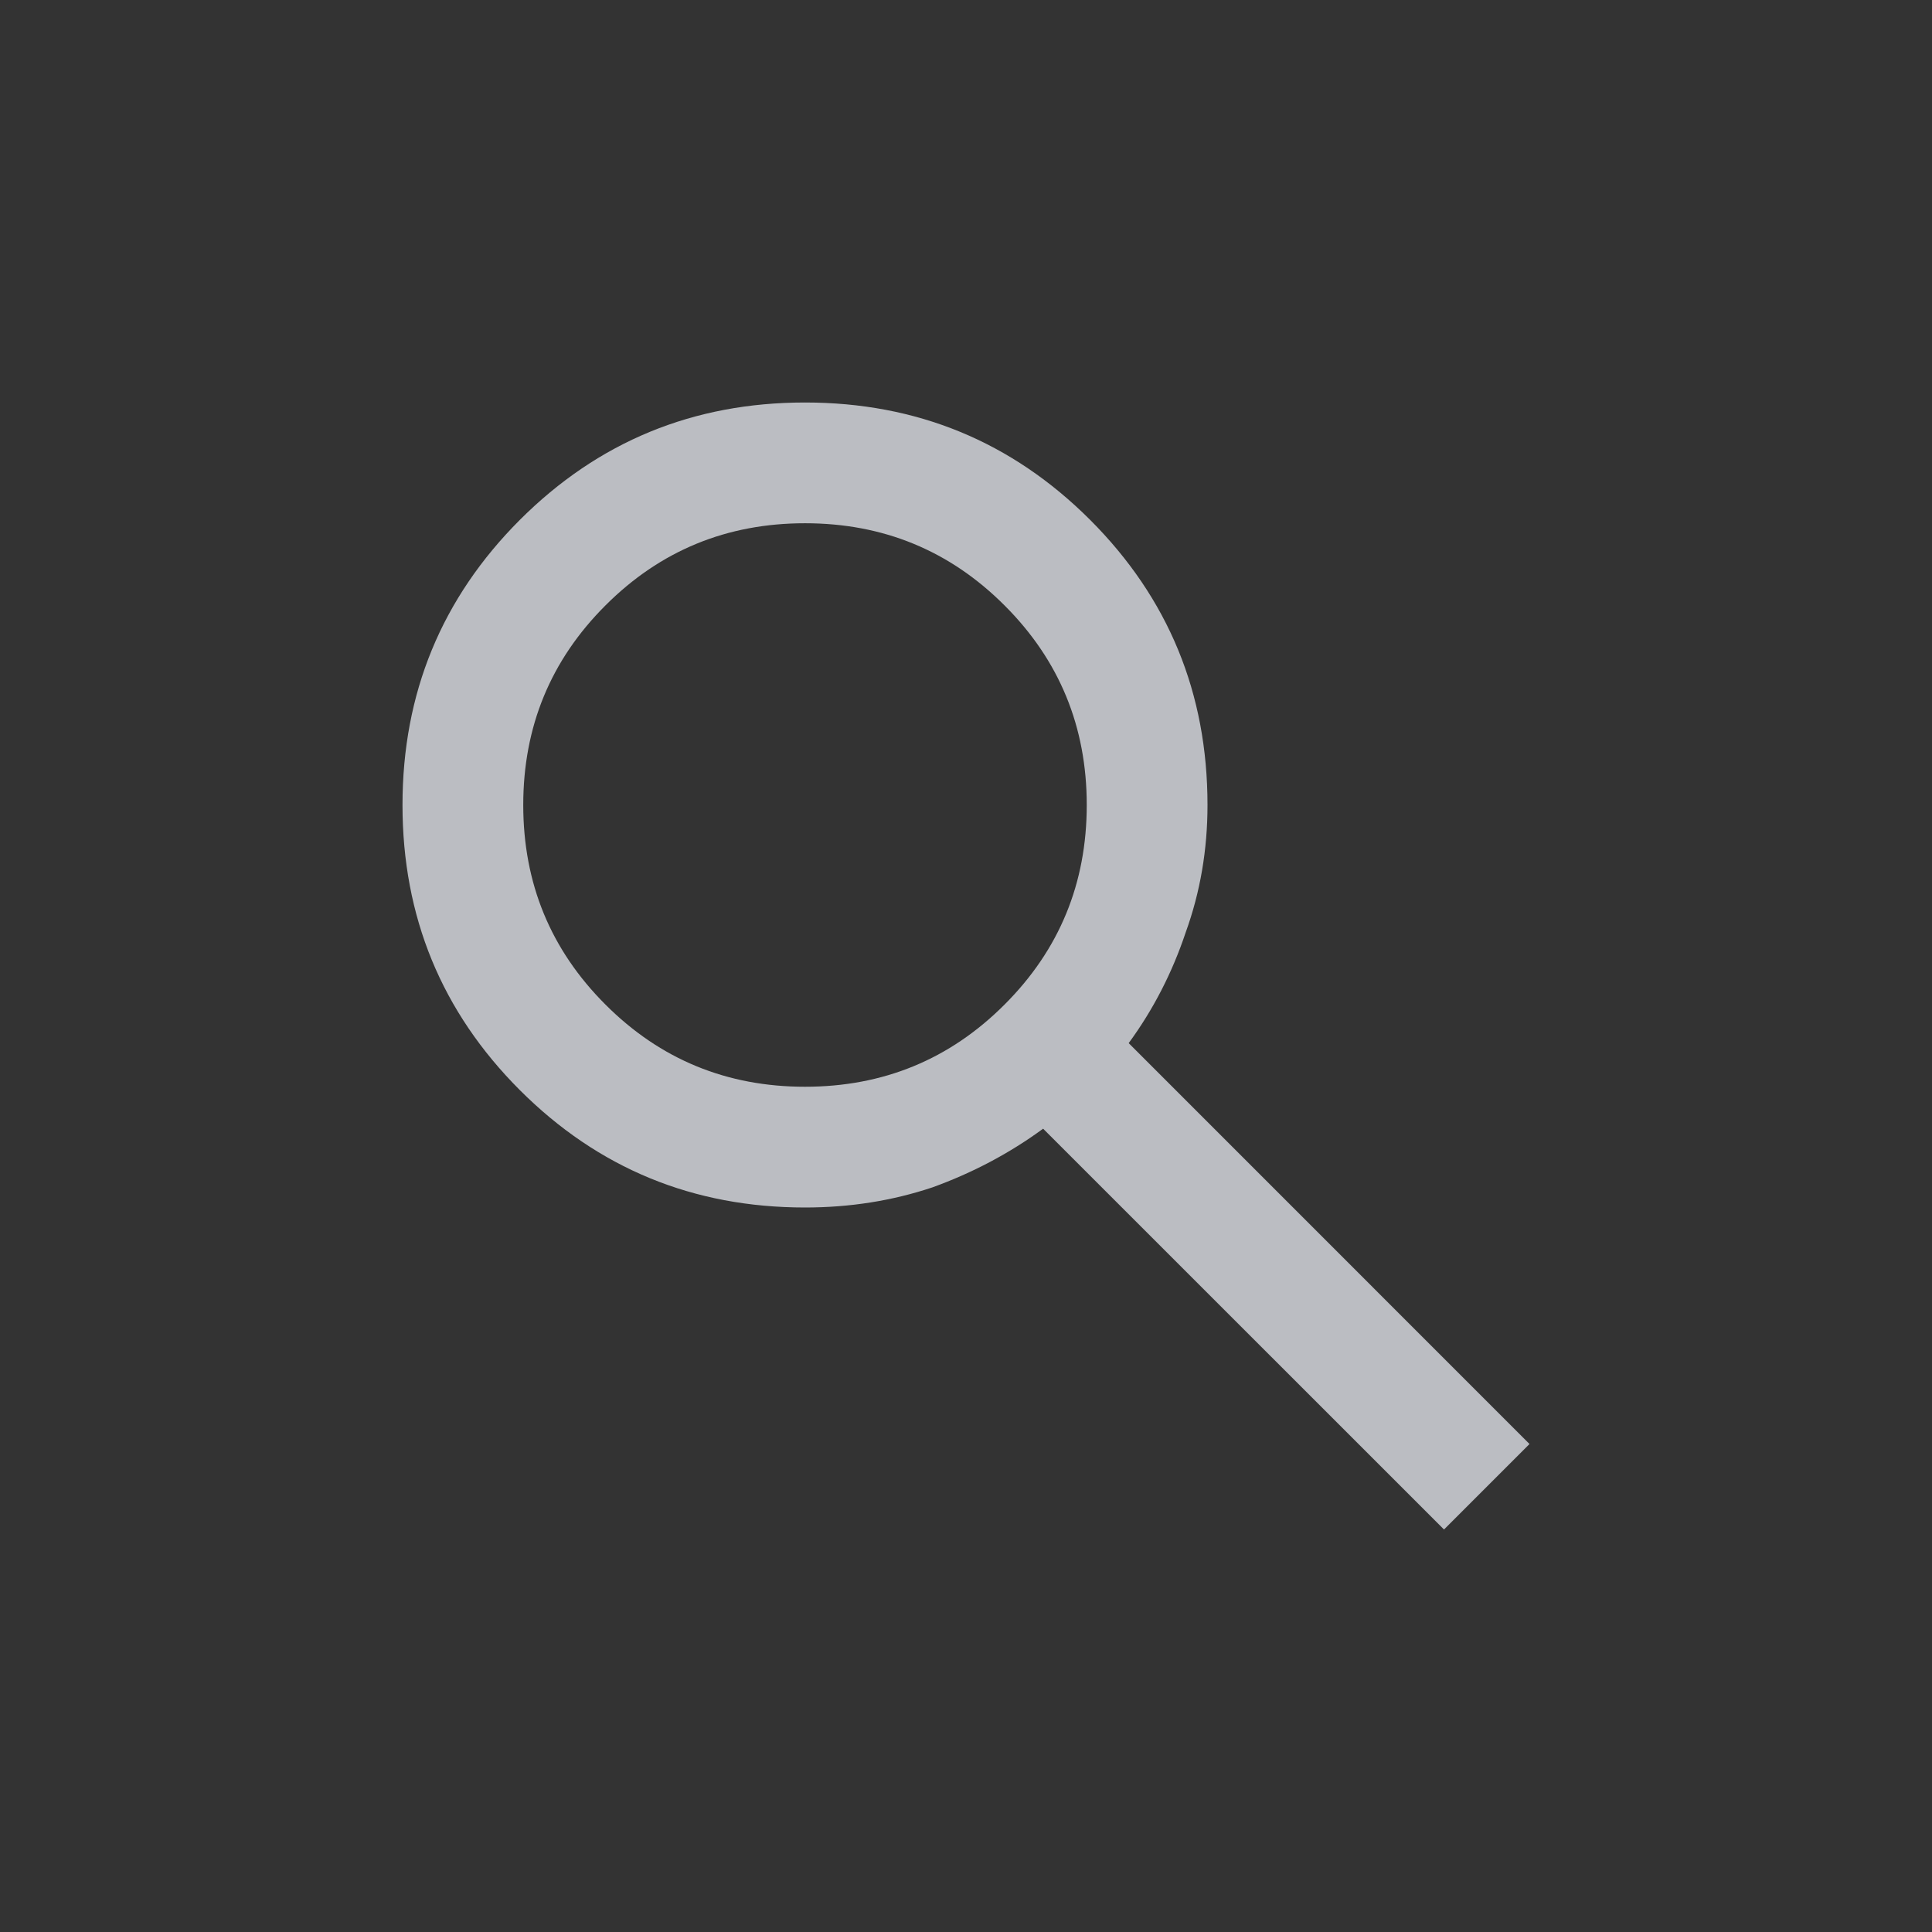 <svg width="24" height="24" viewBox="0 0 24 24" fill="none" xmlns="http://www.w3.org/2000/svg">
<rect x="0" y="0" width="24" height="24" fill="#333333" stroke="none"/>
<path d="M17.938 19L12.958 14.021C12.542 14.326 12.083 14.569 11.583 14.75C11.083 14.917 10.556 15 10 15C8.611 15 7.431 14.514 6.458 13.542C5.486 12.569 5 11.389 5 10C5 8.611 5.486 7.431 6.458 6.458C7.431 5.486 8.611 5 10 5C11.389 5 12.569 5.486 13.542 6.458C14.514 7.431 15 8.611 15 10C15 10.556 14.91 11.083 14.729 11.583C14.562 12.083 14.326 12.542 14.021 12.958L19 17.938L17.938 19ZM10 13.5C10.972 13.5 11.799 13.16 12.479 12.479C13.16 11.799 13.5 10.972 13.5 10C13.5 9.028 13.16 8.201 12.479 7.521C11.799 6.84 10.972 6.5 10 6.5C9.028 6.5 8.201 6.84 7.521 7.521C6.84 8.201 6.5 9.028 6.5 10C6.5 10.972 6.84 11.799 7.521 12.479C8.201 13.16 9.028 13.5 10 13.5Z" fill="#F5F8FF" fill-opacity="0.7"/>
</svg>
